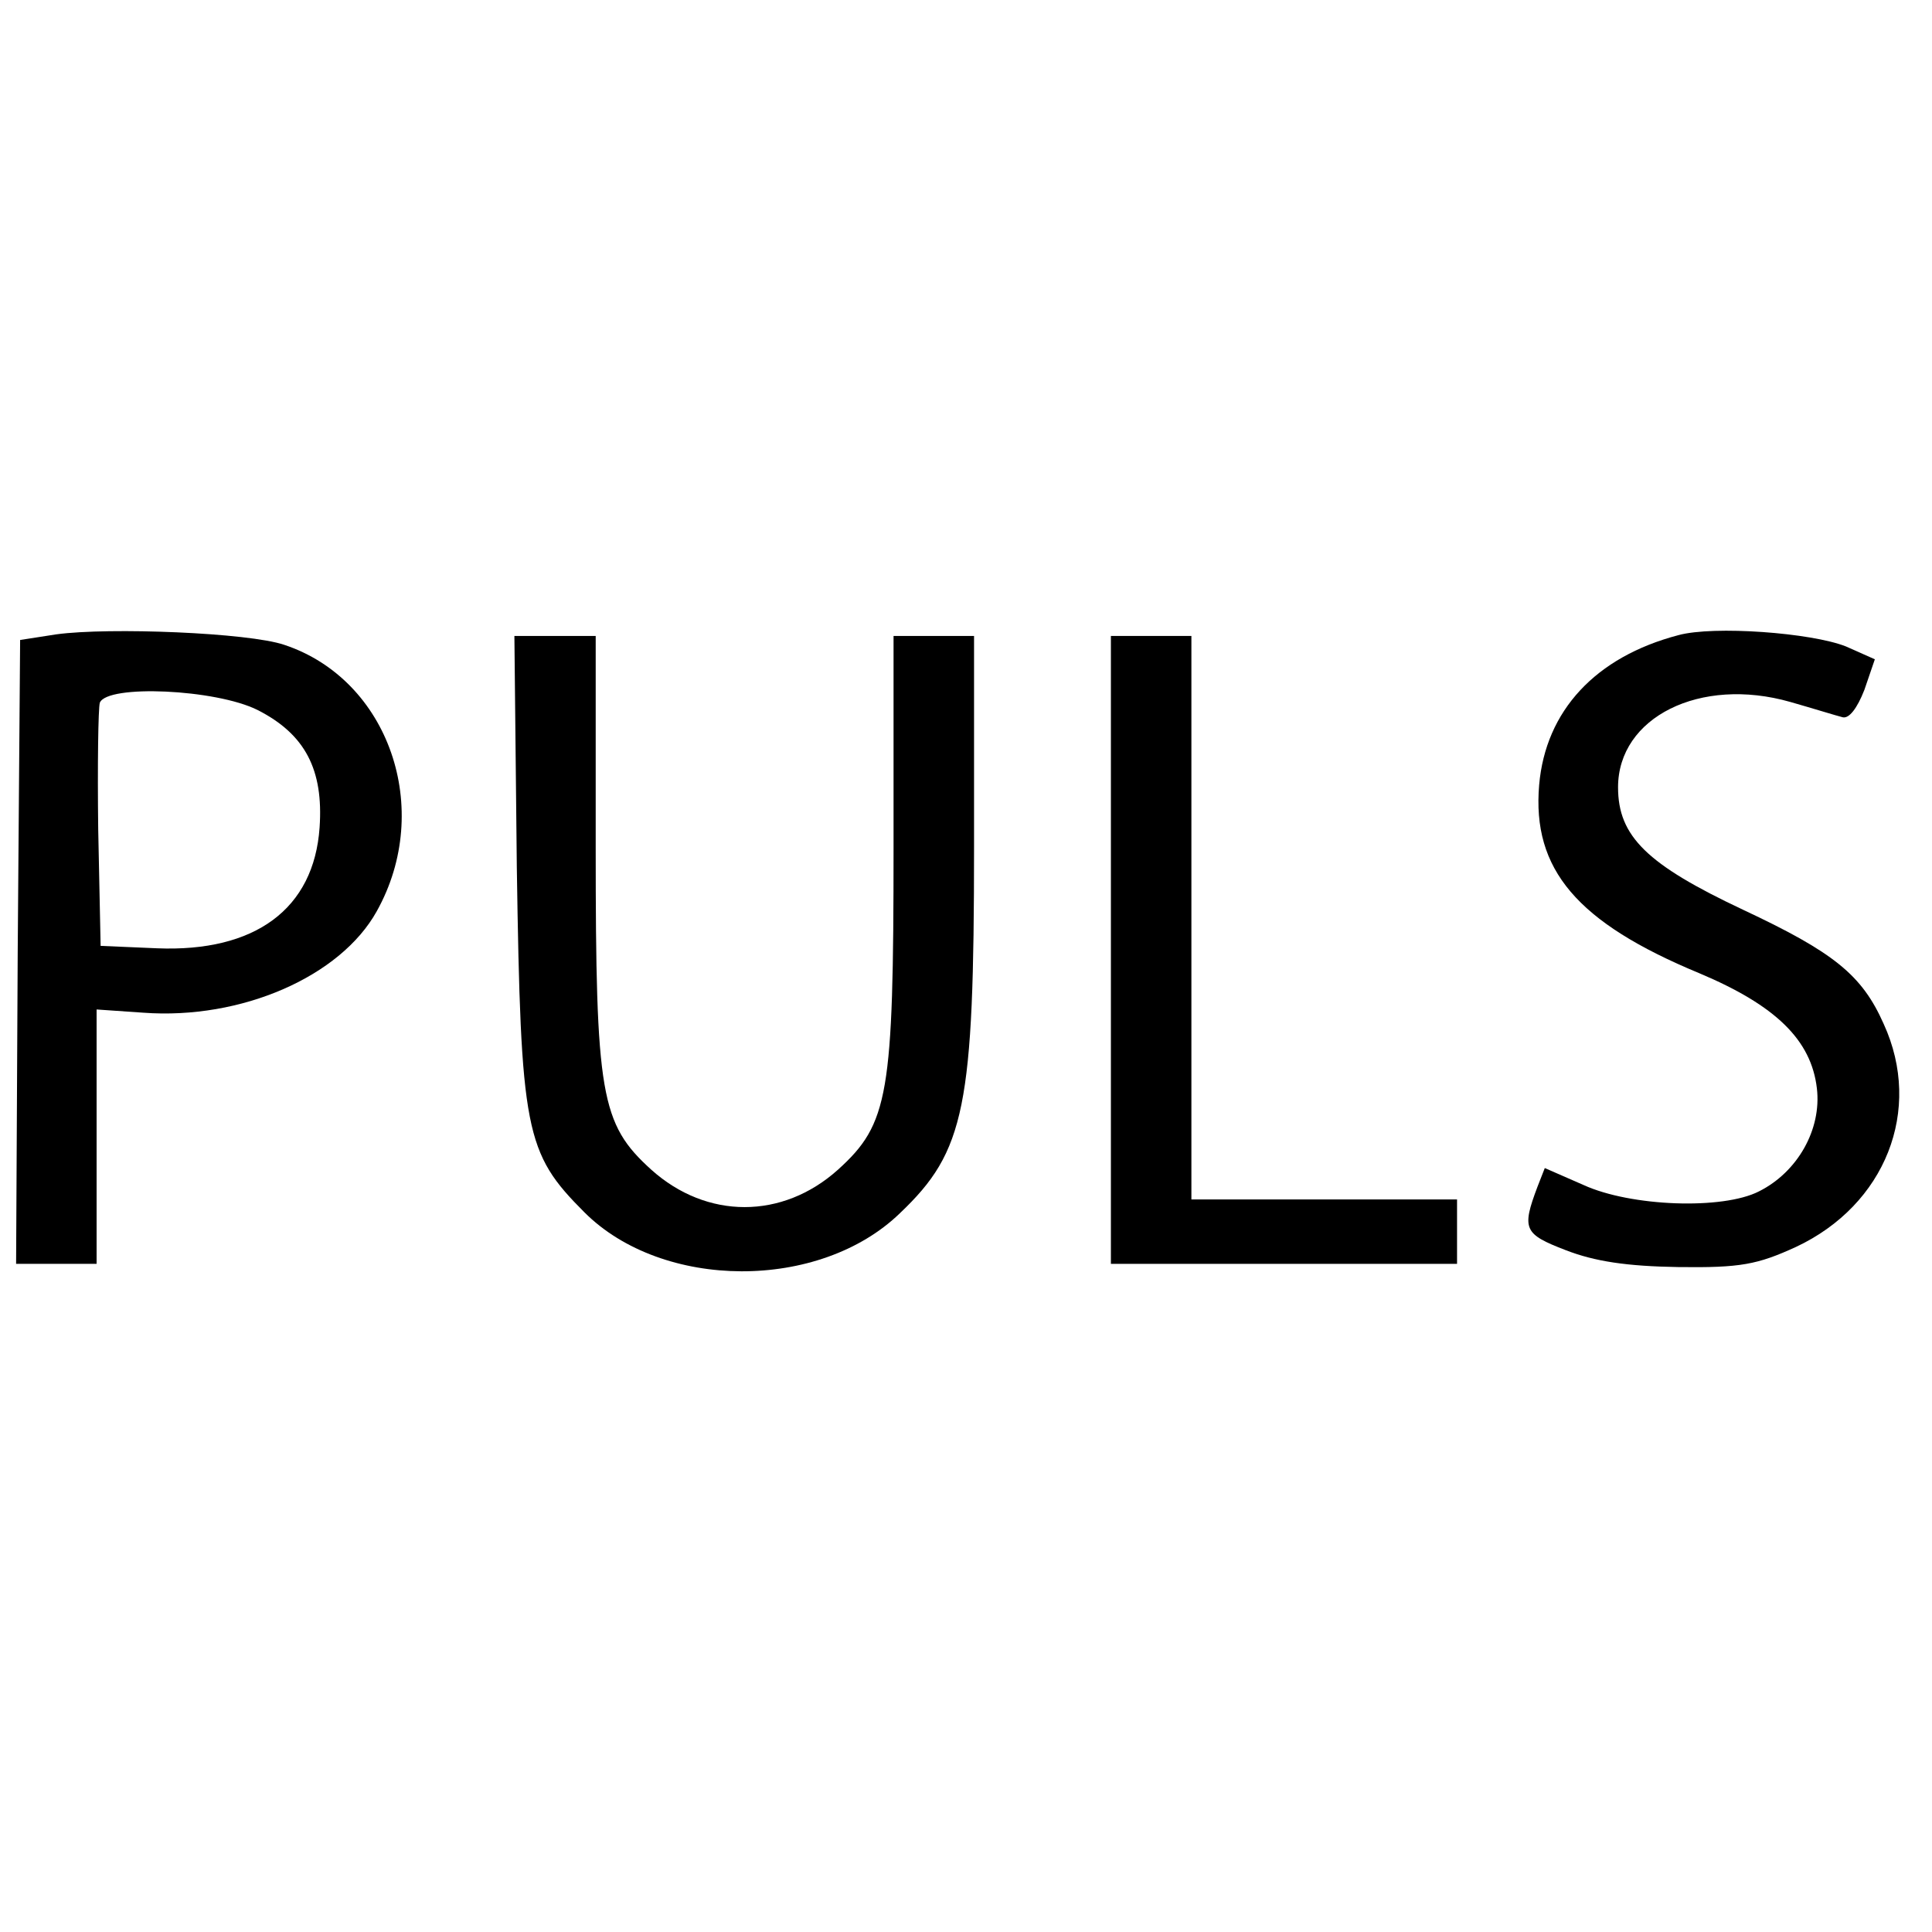 <?xml version="1.0" standalone="no"?>
<!DOCTYPE svg PUBLIC "-//W3C//DTD SVG 20010904//EN"
 "http://www.w3.org/TR/2001/REC-SVG-20010904/DTD/svg10.dtd">
<svg version="1.0" xmlns="http://www.w3.org/2000/svg"
 width="240pt" height="240pt" viewBox="0 0 240 240"
 preserveAspectRatio="xMidYMid meet">
<g transform="translate(0,240) scale(0.1,-0.1)"
fill="#000000" stroke="none">
<path d="M70 1612 l-45 -7 -3 -387 -2 -388 50 0 50 0 0 158 0 158 58 -4 c122
-9 245 45 290 126 71 127 15 288 -115 331 -44 15 -217 22 -283 13z m250 -94
c59 -30 82 -74 77 -146 -7 -101 -80 -155 -202 -150 l-70 3 -3 145 c-1 79 0
150 2 157 9 23 144 17 196 -9z"/>
<path d="M2085 1611 c-103 -27 -165 -94 -173 -186 -9 -105 47 -171 199 -234
95 -40 139 -83 146 -143 6 -51 -24 -104 -72 -128 -45 -23 -159 -19 -218 8
l-48 21 -9 -23 c-20 -53 -17 -59 35 -79 36 -14 76 -20 140 -21 77 -1 98 3 146
25 111 52 158 170 109 277 -27 61 -62 89 -175 142 -119 56 -155 91 -155 152 0
87 102 138 214 106 28 -8 57 -17 65 -19 8 -2 18 11 27 34 l13 38 -36 16 c-43
17 -164 26 -208 14z"/>
<path d="M642 1323 c5 -329 10 -355 84 -429 97 -97 292 -98 392 -1 81 77 92
132 92 455 l0 262 -50 0 -50 0 0 -263 c0 -307 -6 -343 -69 -400 -69 -62 -163
-62 -232 0 -63 57 -69 93 -69 400 l0 263 -51 0 -50 0 3 -287z"/>
<path d="M1380 1220 l0 -390 215 0 215 0 0 40 0 40 -165 0 -165 0 0 350 0 350
-50 0 -50 0 0 -390z"/>
</g>
</svg>
